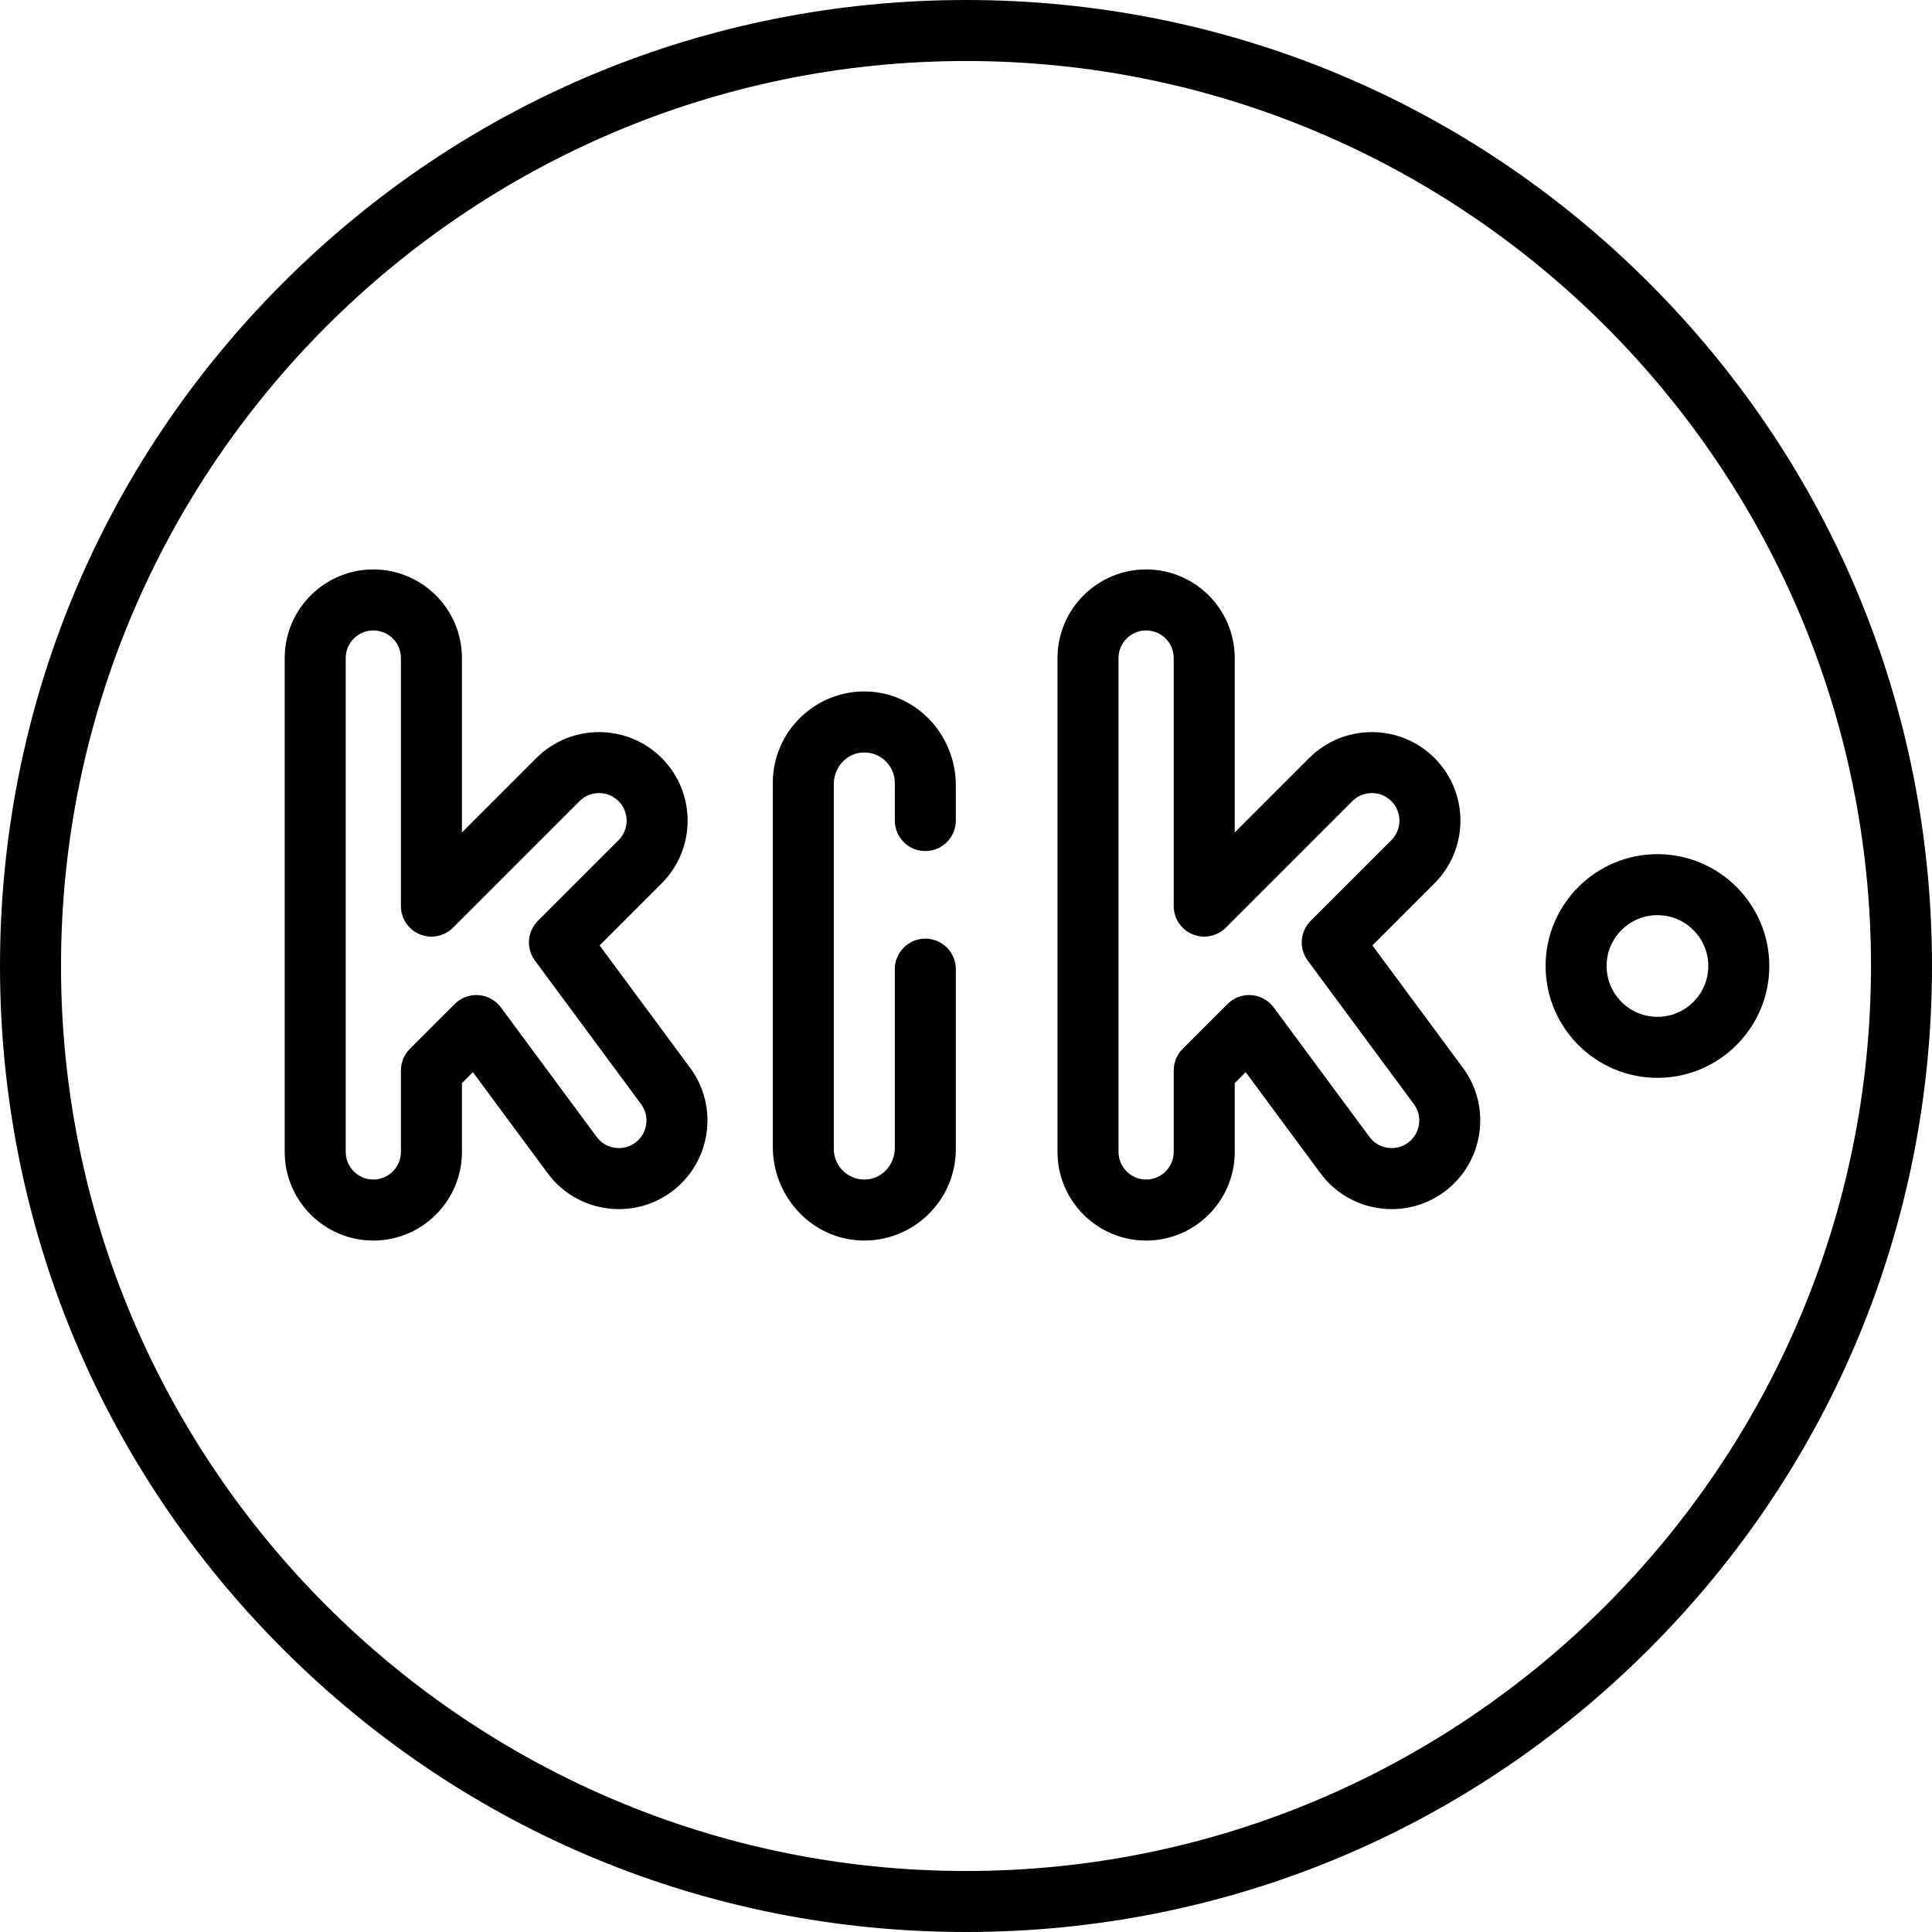 <?xml version="1.0" encoding="iso-8859-1"?>
<!-- Uploaded to: SVG Repo, www.svgrepo.com, Generator: SVG Repo Mixer Tools -->
<svg fill="#000000" height="800px" width="800px" version="1.1" id="Layer_1" xmlns="http://www.w3.org/2000/svg" xmlns:xlink="http://www.w3.org/1999/xlink" 
	 viewBox="0 0 512 512" xml:space="preserve">
<g>
	<g>
		<path d="M437.019,74.982C388.667,26.628,324.379,0,256,0S123.333,26.628,74.982,74.982C26.628,123.333,0,187.621,0,256
			s26.628,132.667,74.982,181.019C123.333,485.372,187.621,512,256,512s132.667-26.628,181.019-74.982
			C485.372,388.667,512,324.379,512,256S485.372,123.333,437.019,74.982z M256,495.832C123.756,495.832,16.168,388.244,16.168,256
			S123.756,16.168,256,16.168S495.832,123.756,495.832,256S388.244,495.832,256,495.832z"/>
	</g>
</g>
<g>
	<g>
		<path d="M182.887,282.981L158.9,250.548l16.459-16.458c9.153-9.156,9.153-24.052,0-33.21c-9.156-9.156-24.054-9.156-33.211,0
			l-19.731,19.732v-46.224c0-12.949-10.533-23.483-23.482-23.483s-23.483,10.535-23.483,23.484v130.887
			c0,12.949,10.534,23.483,23.483,23.483s23.482-10.534,23.482-23.483v-18.243l2.903-2.903l19.806,26.78
			c3.731,5.043,9.201,8.331,15.404,9.26c6.202,0.922,12.396-0.615,17.439-4.344h0.001
			C188.38,308.125,190.586,293.391,182.887,282.981z M171.241,298.026c-0.29,1.933-1.314,3.637-2.886,4.798
			c-1.57,1.161-3.496,1.644-5.432,1.354c-1.932-0.29-3.636-1.314-4.797-2.884l-25.388-34.324c-1.4-1.892-3.554-3.08-5.9-3.255
			c-2.363-0.174-4.653,0.682-6.316,2.346l-11.906,11.906c-1.516,1.517-2.367,3.572-2.367,5.717v21.591
			c0,4.034-3.281,7.315-7.313,7.315c-4.034,0-7.315-3.281-7.315-7.315V174.388c0-4.034,3.281-7.315,7.315-7.315
			c4.032,0,7.313,3.281,7.313,7.315v65.741c0,3.269,1.969,6.218,4.991,7.469c3.021,1.254,6.498,0.56,8.811-1.752l33.531-33.531
			c2.851-2.852,7.492-2.852,10.344-0.001c2.852,2.852,2.852,7.492,0.001,10.345l-21.383,21.382
			c-2.831,2.831-3.165,7.306-0.785,10.525l28.129,38.03C171.049,294.165,171.53,296.094,171.241,298.026z"/>
	</g>
</g>
<g>
	<g>
		<path d="M387.688,282.981L363.7,250.548l16.459-16.458c9.154-9.156,9.154-24.052,0-33.21c-9.156-9.156-24.054-9.156-33.211,0
			l-19.731,19.732v-46.224c0-12.949-10.533-23.483-23.482-23.483c-12.949,0-23.483,10.535-23.483,23.484v130.887
			c0,12.949,10.534,23.483,23.483,23.483s23.482-10.534,23.482-23.483v-18.243l2.903-2.903l19.806,26.78
			c3.731,5.043,9.201,8.331,15.404,9.26c6.2,0.922,12.396-0.615,17.439-4.344h0.001C393.18,308.125,395.386,293.391,387.688,282.981
			z M376.041,298.026c-0.29,1.933-1.314,3.637-2.886,4.798c-1.57,1.161-3.495,1.644-5.432,1.354
			c-1.932-0.29-3.636-1.314-4.797-2.884l-25.388-34.324c-1.4-1.892-3.554-3.08-5.9-3.255c-2.361-0.174-4.653,0.682-6.316,2.346
			l-11.906,11.906c-1.516,1.517-2.367,3.572-2.367,5.717v21.591c0,4.034-3.281,7.315-7.313,7.315c-4.034,0-7.315-3.281-7.315-7.315
			V174.388c0-4.034,3.281-7.315,7.315-7.315c4.032,0,7.313,3.281,7.313,7.315v65.741c0,3.269,1.969,6.218,4.991,7.469
			c3.021,1.254,6.498,0.56,8.811-1.752l33.531-33.531c2.851-2.852,7.492-2.852,10.344-0.001c2.852,2.852,2.852,7.492,0.001,10.345
			l-21.383,21.382c-2.831,2.831-3.165,7.306-0.785,10.525l28.129,38.03C375.849,294.165,376.33,296.094,376.041,298.026z"/>
	</g>
</g>
<g>
	<g>
		<path d="M245.221,225.54c4.465,0,8.084-3.62,8.084-8.084v-9.365c0-13.133-10.193-24.333-23.316-24.83
			c-13.798-0.523-25.189,10.55-25.189,24.234v96.414c0,13.133,10.193,24.333,23.316,24.83c13.797,0.522,25.189-10.552,25.189-24.235
			v-47.671c0-4.465-3.62-8.084-8.084-8.084c-4.465,0.001-8.084,3.621-8.084,8.085v47.39c0,4.108-2.946,7.774-7.02,8.297
			c-4.93,0.633-9.148-3.208-9.148-8.016v-96.729c0-4.108,2.946-7.774,7.02-8.297c4.93-0.633,9.148,3.208,9.148,8.016v9.961
			C237.137,221.92,240.756,225.54,245.221,225.54z"/>
	</g>
</g>
<g>
	<g>
		<path d="M439.242,226.358c-16.344,0-29.642,13.298-29.642,29.642s13.298,29.642,29.642,29.642
			c16.344,0,29.642-13.298,29.642-29.642S455.586,226.358,439.242,226.358z M439.242,269.474c-7.43,0-13.474-6.044-13.474-13.474
			c0-7.43,6.044-13.474,13.474-13.474s13.474,6.044,13.474,13.474C452.716,263.43,446.672,269.474,439.242,269.474z"/>
	</g>
</g>
</svg>
